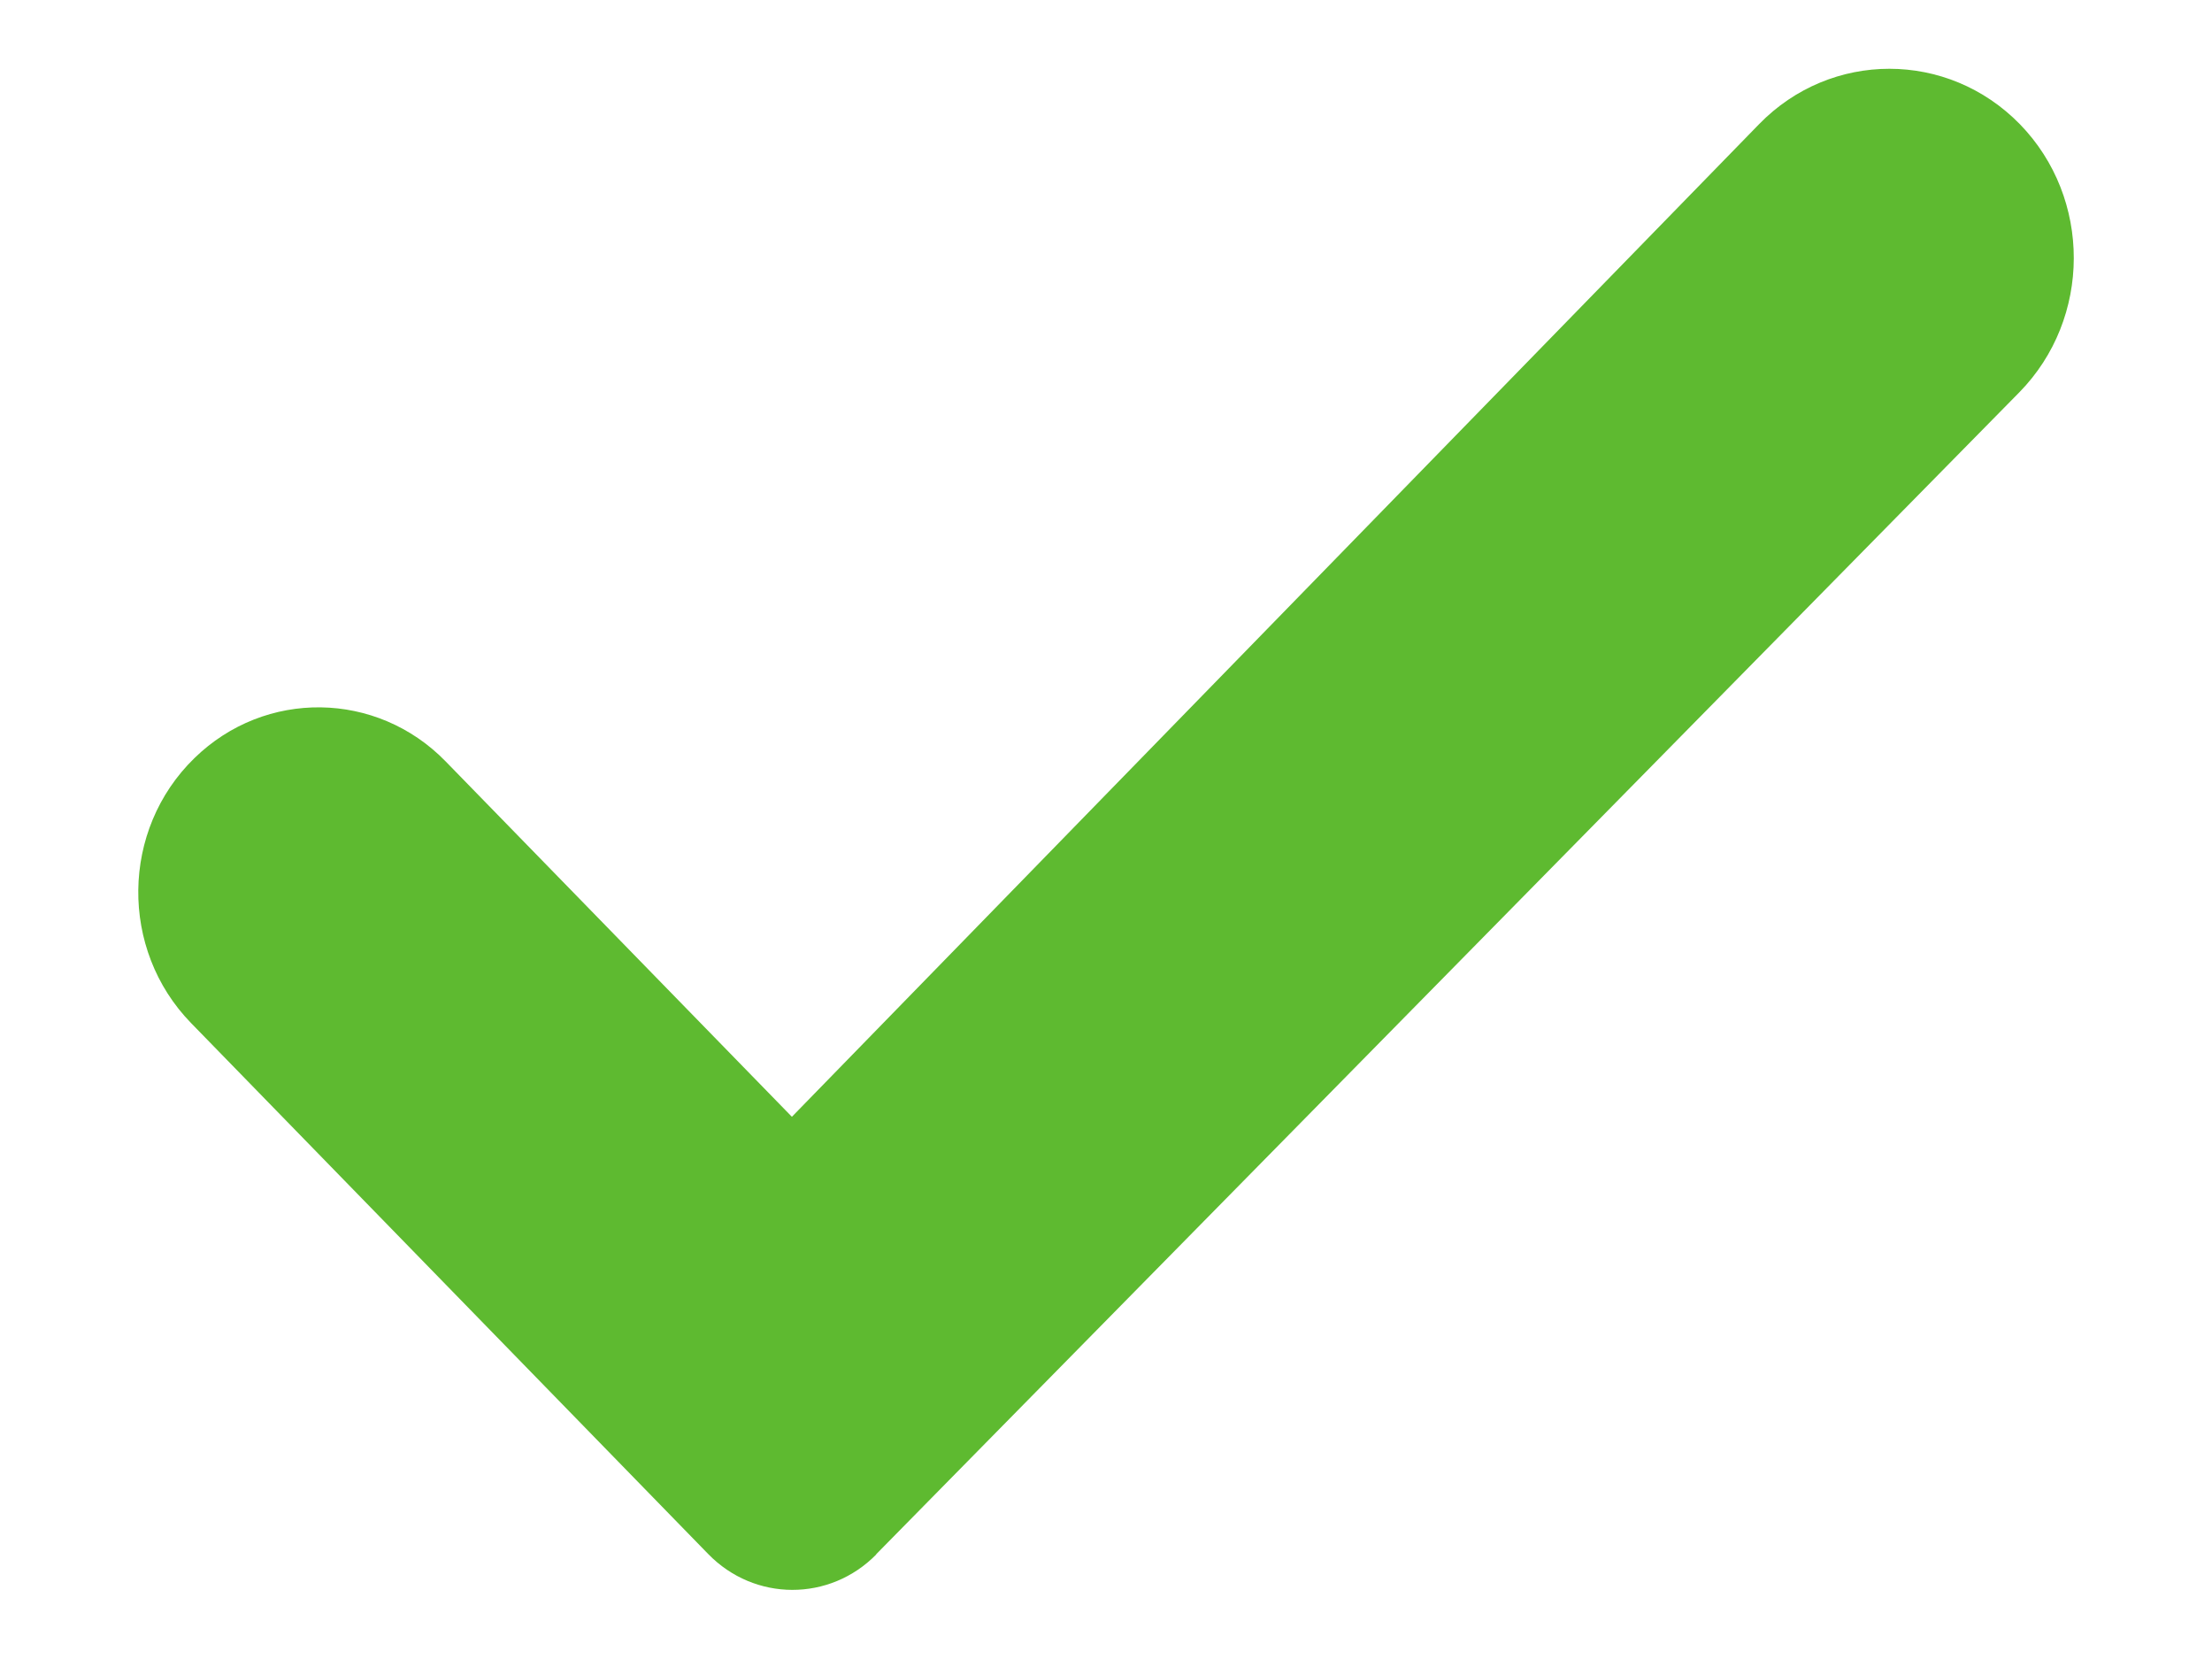 <?xml version="1.0" encoding="UTF-8"?>
<svg class="sc-iJnaPW bZOGqu MuiSvgIcon-root MuiSvgIcon-fontSizeMedium sc-jIRcFI gkPbBx success" fill="#5eba30" aria-hidden="true" focusable="false" viewBox="0 0 8 6" xmlns="http://www.w3.org/2000/svg">
<path d="m3.169 5.622c-0.168 0.171-0.44 0.171-0.608-0.002l-1.87-1.92c-0.259-0.266-0.254-0.699 0.012-0.958 0.256-0.25 0.66-0.244 0.909 0.012l1.252 1.285 3.498-3.59c0.26-0.267 0.682-0.267 0.943 0 0.261 0.268 0.26 0.703-0.002 0.97l-4.134 4.202z"/>
</svg>